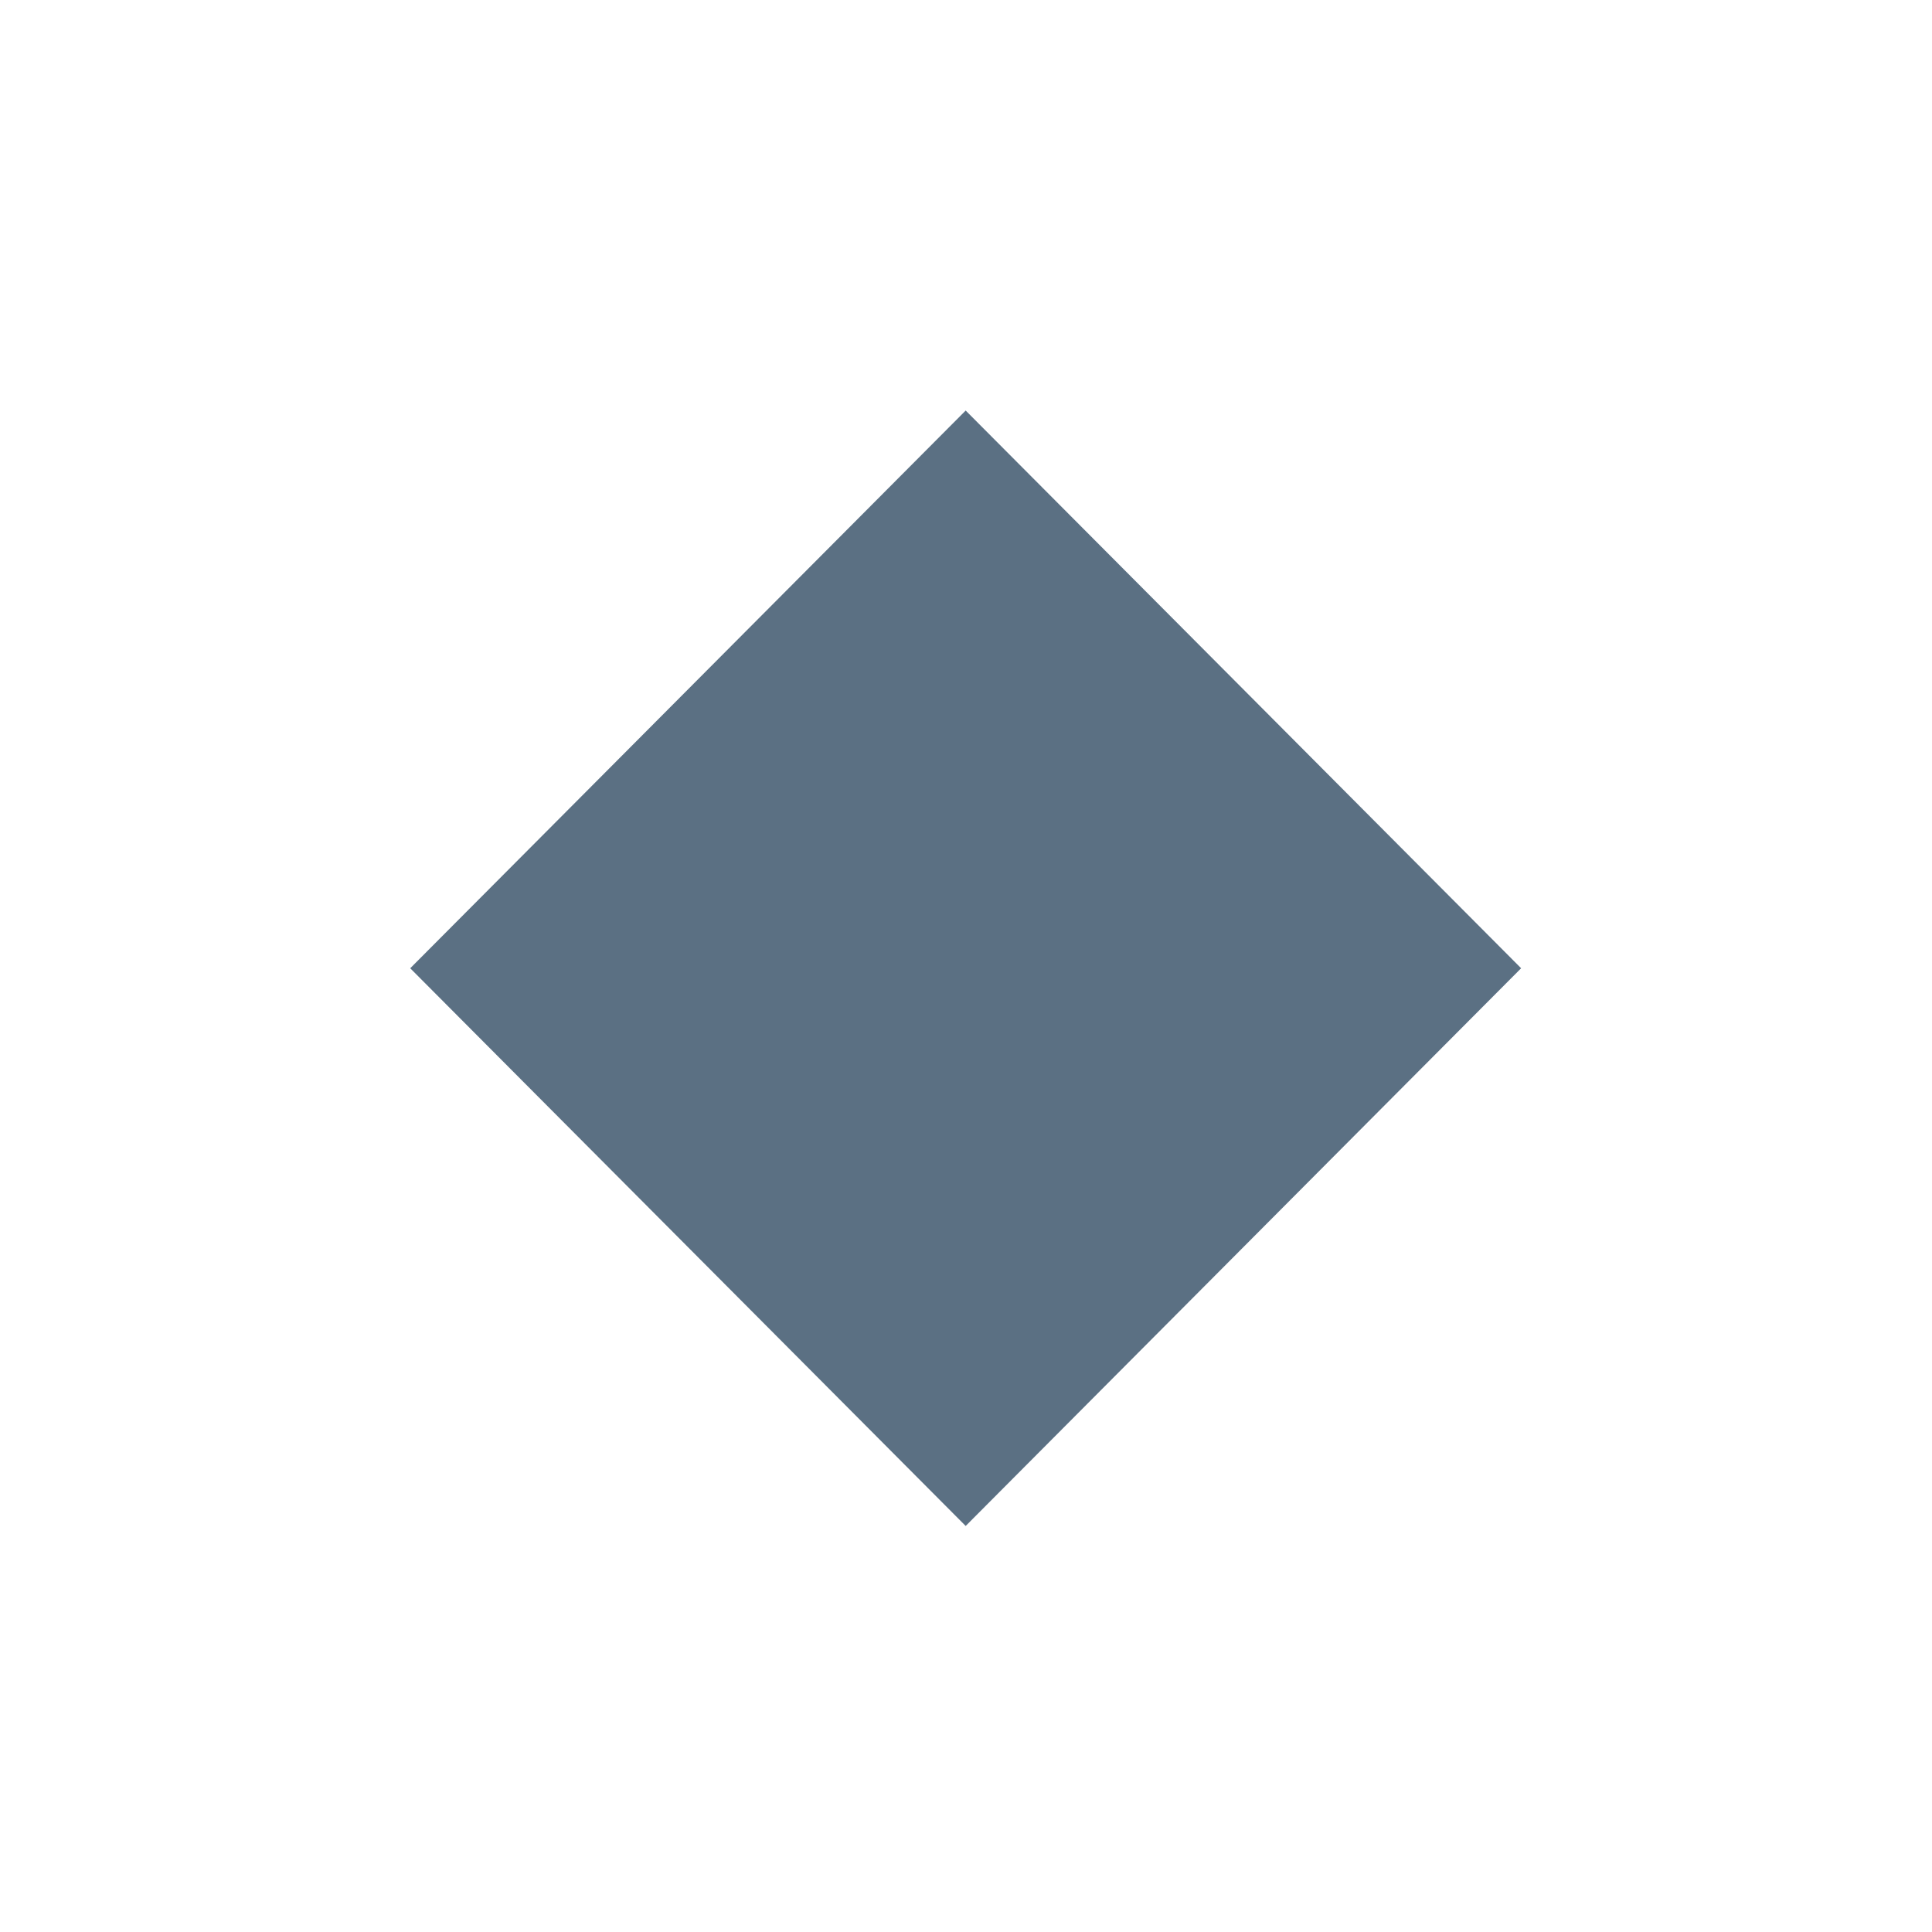 <?xml version="1.0" encoding="UTF-8"?> <svg xmlns="http://www.w3.org/2000/svg" width="60" height="60" fill="none" version="1.1" viewBox="0 0 60 60"><path d="m47.24 30.07-17.25-17.32-17.25 17.32 17.25 17.32z" fill="#5b7083"></path></svg> 